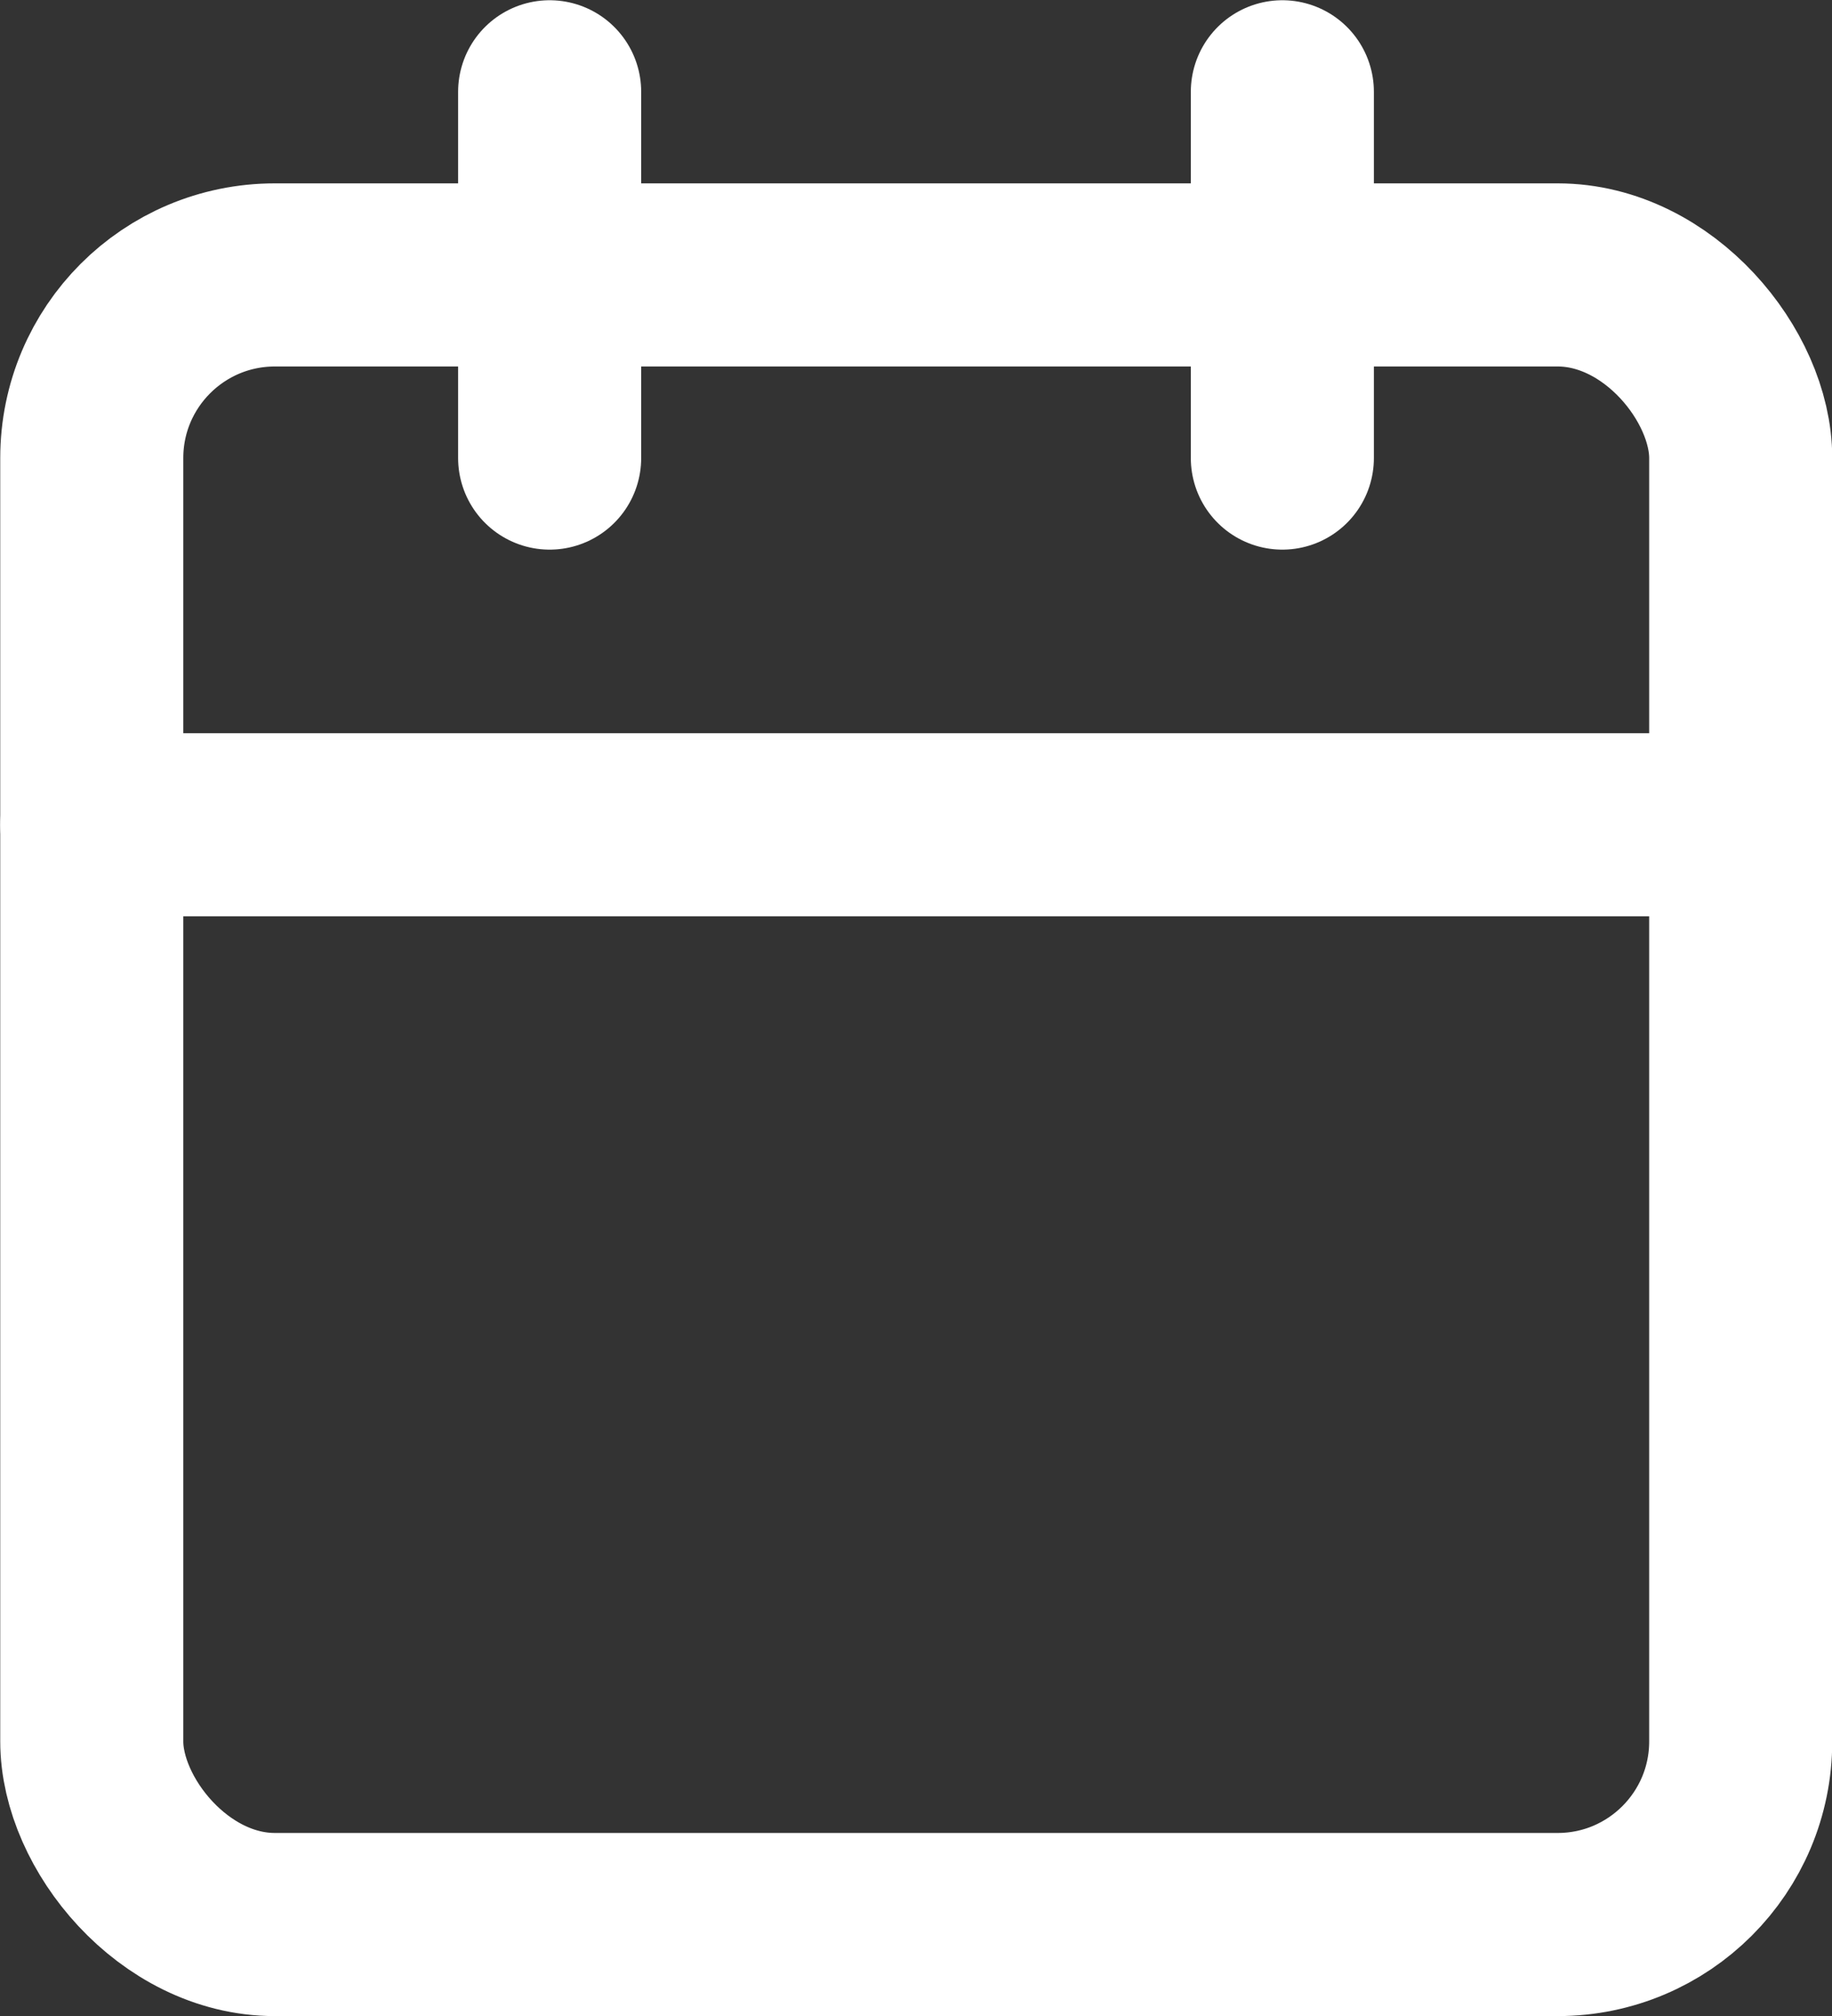 <?xml version="1.0" encoding="UTF-8"?> <svg xmlns="http://www.w3.org/2000/svg" viewBox="0 0 38.33 42.17"><rect x="0" y="0" width="38.33" height="42.17" fill="#333333" stroke="none"/> <defs> <style>.cls-1{fill:none;stroke:#fff;stroke-linecap:round;stroke-linejoin:round;stroke-width:3.83px;}</style> </defs> <g id="Слой_2" data-name="Слой 2"> <g id="Слой_1-2" data-name="Слой 1"> <path class="cls-1" d="M11.5,1.92V9.58"></path> <rect class="cls-1" x="1.92" y="5.75" width="34.5" height="34.5" rx="3.83"></rect> <path class="cls-1" d="M26.83,1.92V9.58"></path> <path class="cls-1" d="M1.92,17.25h34.5"></path> </g> </g> </svg> 